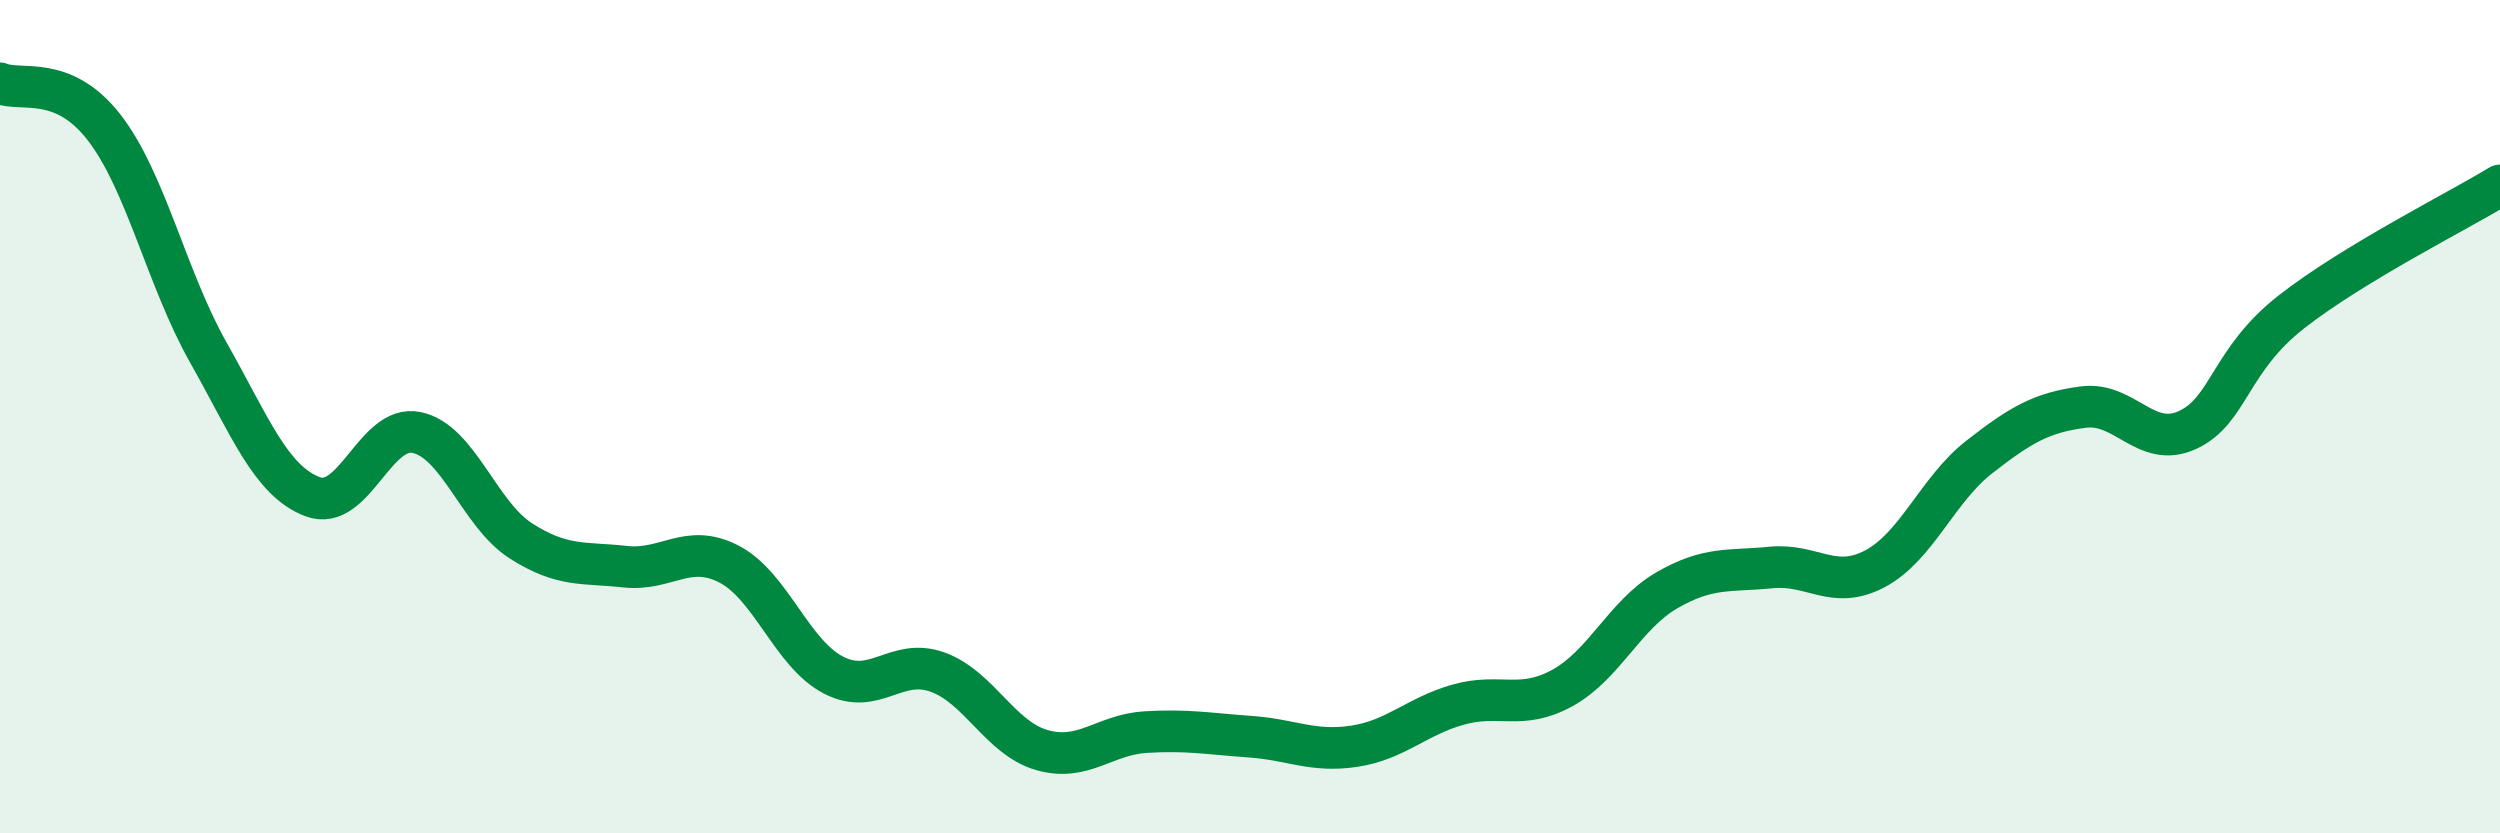 
    <svg width="60" height="20" viewBox="0 0 60 20" xmlns="http://www.w3.org/2000/svg">
      <path
        d="M 0,2 C 0.5,2.21 1.5,1.77 2.5,3.06 C 3.5,4.35 4,6.69 5,8.46 C 6,10.23 6.5,11.54 7.5,11.92 C 8.5,12.3 9,10.17 10,10.38 C 11,10.59 11.5,12.34 12.5,12.98 C 13.5,13.62 14,13.49 15,13.6 C 16,13.71 16.5,13.02 17.5,13.54 C 18.5,14.06 19,15.68 20,16.2 C 21,16.72 21.5,15.77 22.5,16.13 C 23.5,16.49 24,17.71 25,18 C 26,18.29 26.5,17.63 27.5,17.57 C 28.5,17.51 29,17.61 30,17.68 C 31,17.75 31.5,18.06 32.5,17.91 C 33.5,17.76 34,17.19 35,16.91 C 36,16.63 36.5,17.06 37.5,16.51 C 38.5,15.96 39,14.75 40,14.17 C 41,13.59 41.5,13.72 42.5,13.62 C 43.5,13.52 44,14.18 45,13.65 C 46,13.12 46.5,11.75 47.5,10.97 C 48.5,10.19 49,9.9 50,9.77 C 51,9.64 51.5,10.78 52.5,10.32 C 53.5,9.86 53.5,8.65 55,7.48 C 56.5,6.31 59,5.06 60,4.45L60 20L0 20Z"
        fill="#008740"
        opacity="0.1"
        stroke-linecap="round"
        stroke-linejoin="round"
      />
      <path
        d="M 0,2 C 0.5,2.21 1.5,1.77 2.5,3.06 C 3.5,4.35 4,6.69 5,8.46 C 6,10.23 6.5,11.54 7.5,11.92 C 8.5,12.3 9,10.17 10,10.38 C 11,10.59 11.5,12.34 12.5,12.98 C 13.5,13.62 14,13.49 15,13.6 C 16,13.71 16.5,13.02 17.5,13.54 C 18.5,14.06 19,15.68 20,16.2 C 21,16.72 21.5,15.77 22.5,16.13 C 23.5,16.49 24,17.71 25,18 C 26,18.29 26.5,17.63 27.5,17.57 C 28.5,17.51 29,17.61 30,17.68 C 31,17.75 31.5,18.06 32.5,17.91 C 33.5,17.76 34,17.19 35,16.91 C 36,16.63 36.5,17.06 37.5,16.51 C 38.5,15.96 39,14.75 40,14.17 C 41,13.59 41.5,13.72 42.5,13.62 C 43.5,13.52 44,14.18 45,13.65 C 46,13.12 46.5,11.75 47.5,10.97 C 48.5,10.19 49,9.9 50,9.77 C 51,9.64 51.5,10.78 52.5,10.32 C 53.5,9.86 53.5,8.65 55,7.48 C 56.5,6.31 59,5.06 60,4.45"
        stroke="#008740"
        stroke-width="1"
        fill="none"
        stroke-linecap="round"
        stroke-linejoin="round"
      />
    </svg>
  